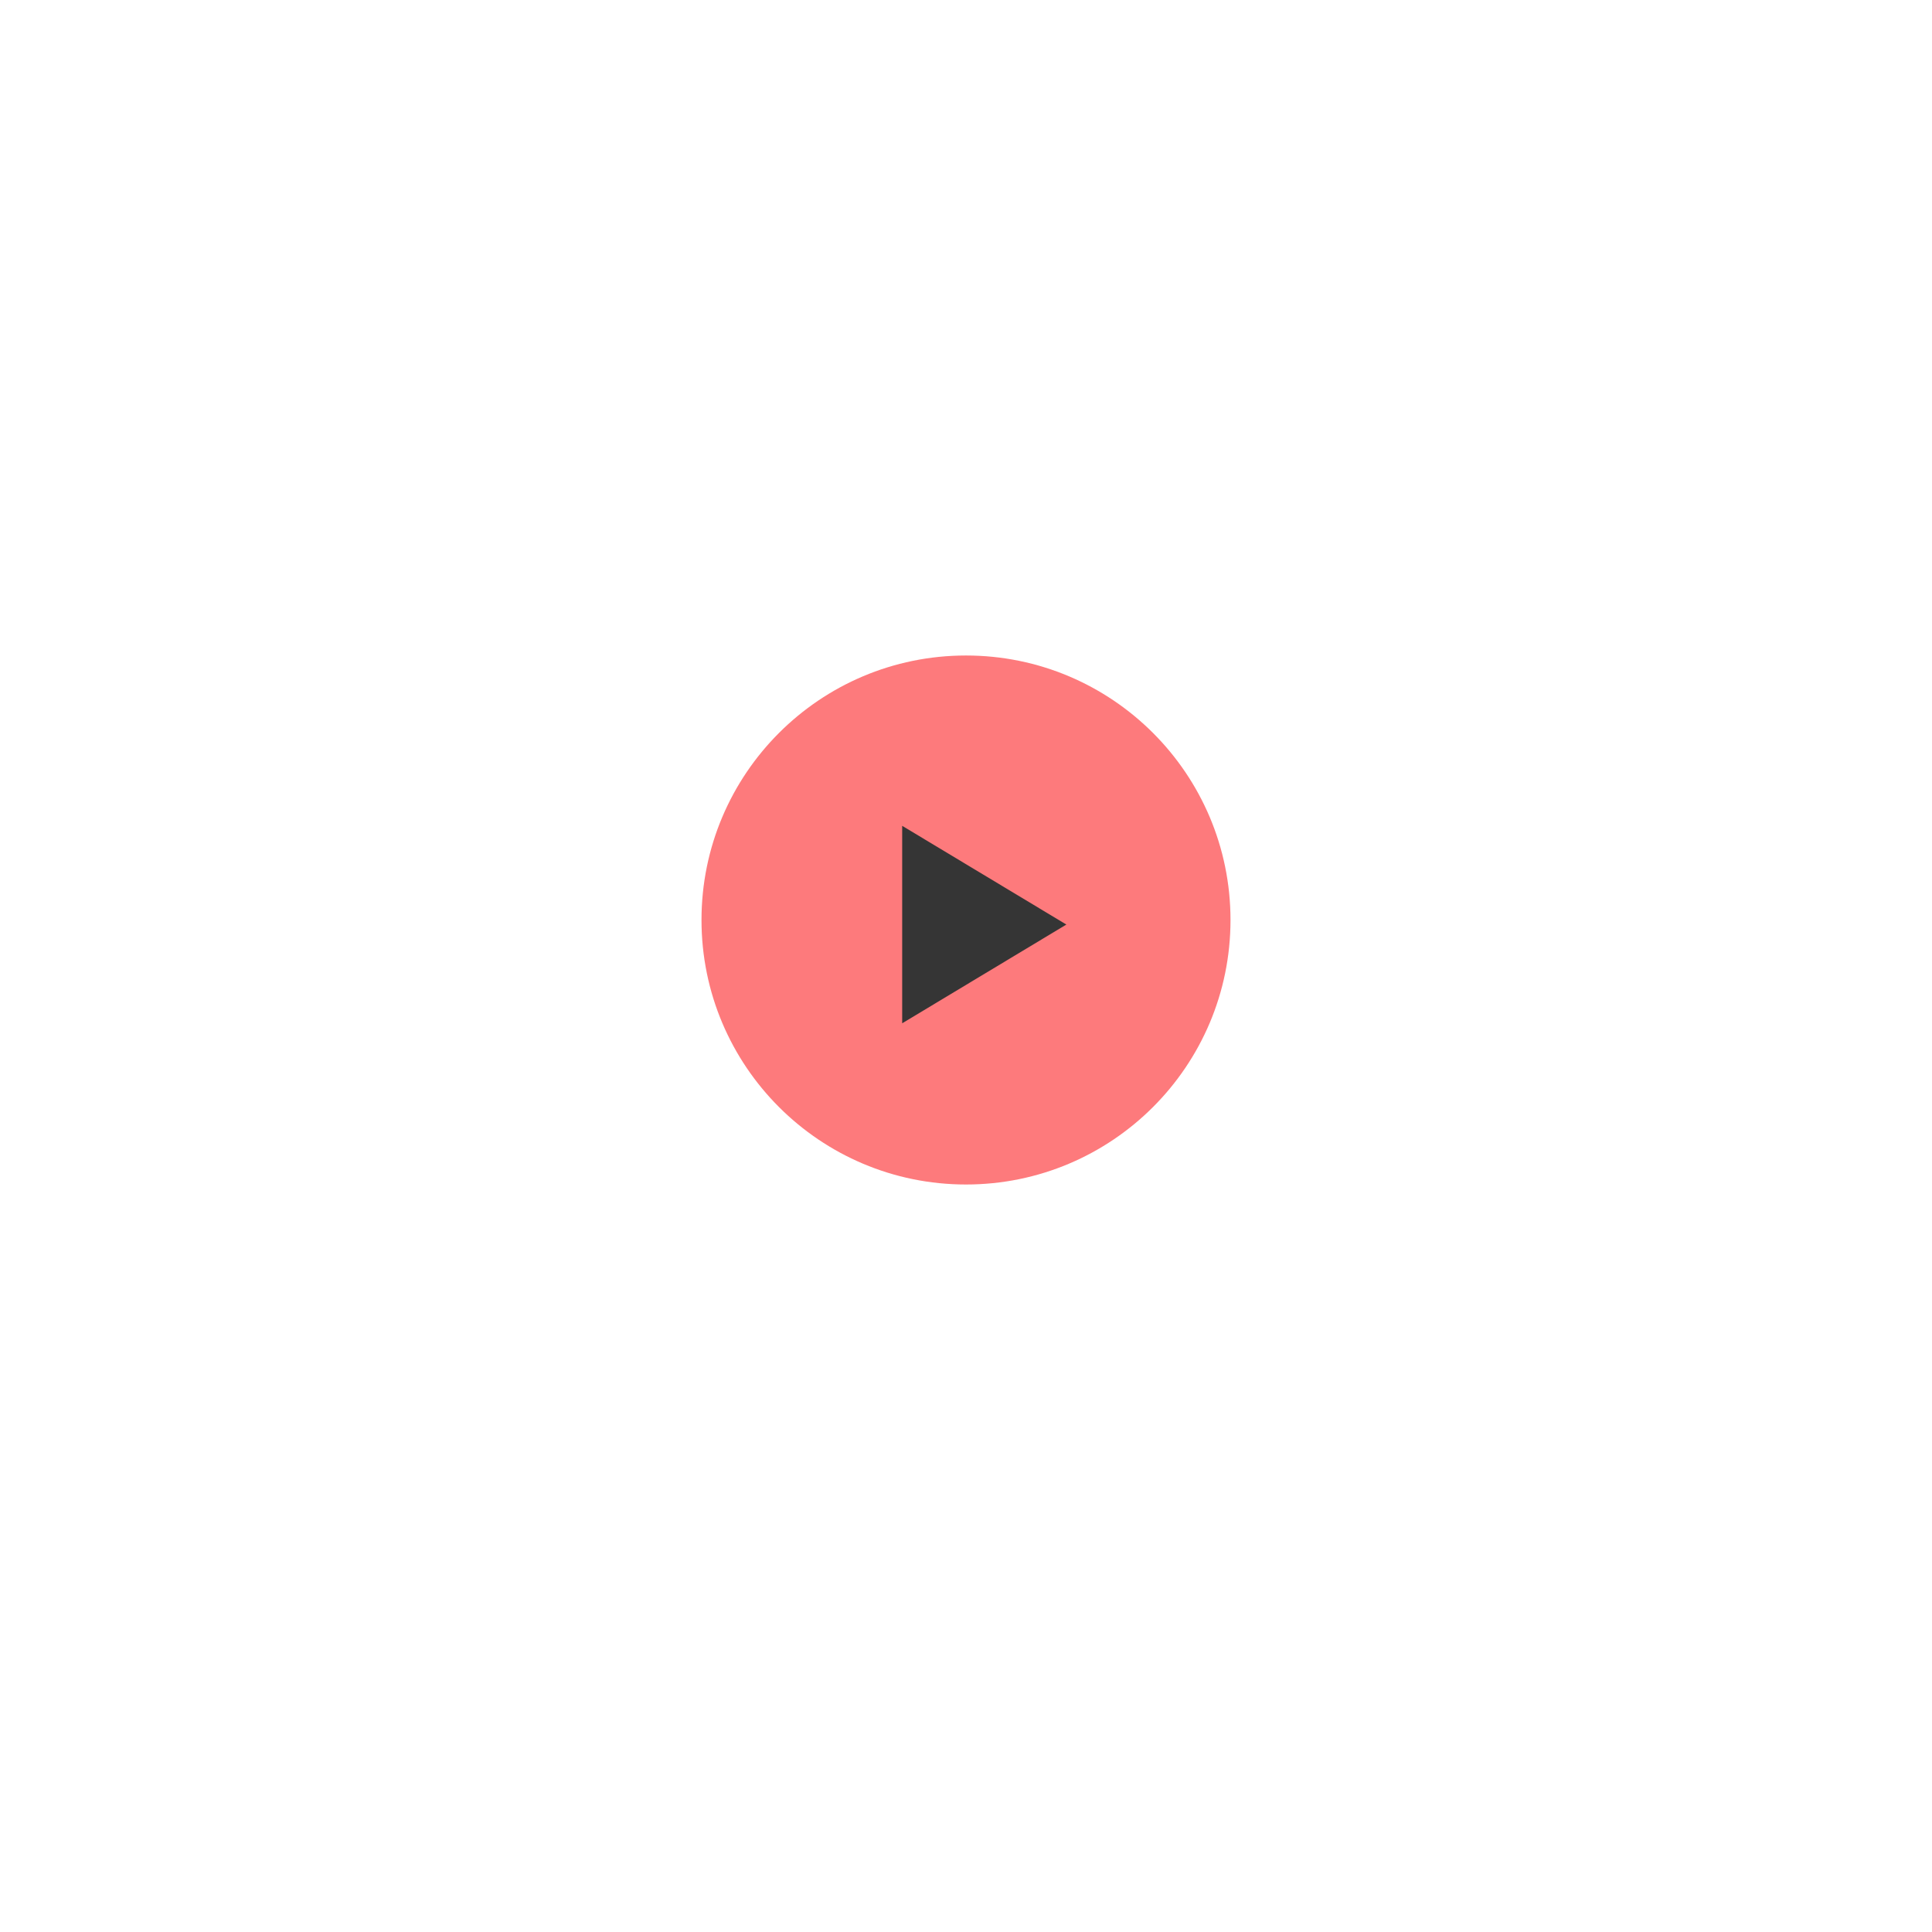 <svg width="168" height="168" viewBox="0 0 168 168" fill="none" xmlns="http://www.w3.org/2000/svg">
<g filter="url(#filter0_d_590_16774)">
<circle cx="84" cy="80" r="44" fill="white"/>
</g>
<circle cx="84" cy="80" r="23" fill="#FD7A7C"/>
<path d="M92.727 80.396L78.451 88.982L78.451 71.811L92.727 80.396Z" fill="#353535"/>
<defs>
<filter id="filter0_d_590_16774" x="0" y="0" width="168" height="168" filterUnits="userSpaceOnUse" color-interpolation-filters="sRGB">
<feFlood flood-opacity="0" result="BackgroundImageFix"/>
<feColorMatrix in="SourceAlpha" type="matrix" values="0 0 0 0 0 0 0 0 0 0 0 0 0 0 0 0 0 0 127 0" result="hardAlpha"/>
<feOffset dy="4"/>
<feGaussianBlur stdDeviation="20"/>
<feComposite in2="hardAlpha" operator="out"/>
<feColorMatrix type="matrix" values="0 0 0 0 0 0 0 0 0 0 0 0 0 0 0 0 0 0 0.1 0"/>
<feBlend mode="normal" in2="BackgroundImageFix" result="effect1_dropShadow_590_16774"/>
<feBlend mode="normal" in="SourceGraphic" in2="effect1_dropShadow_590_16774" result="shape"/>
</filter>
</defs>
</svg>
